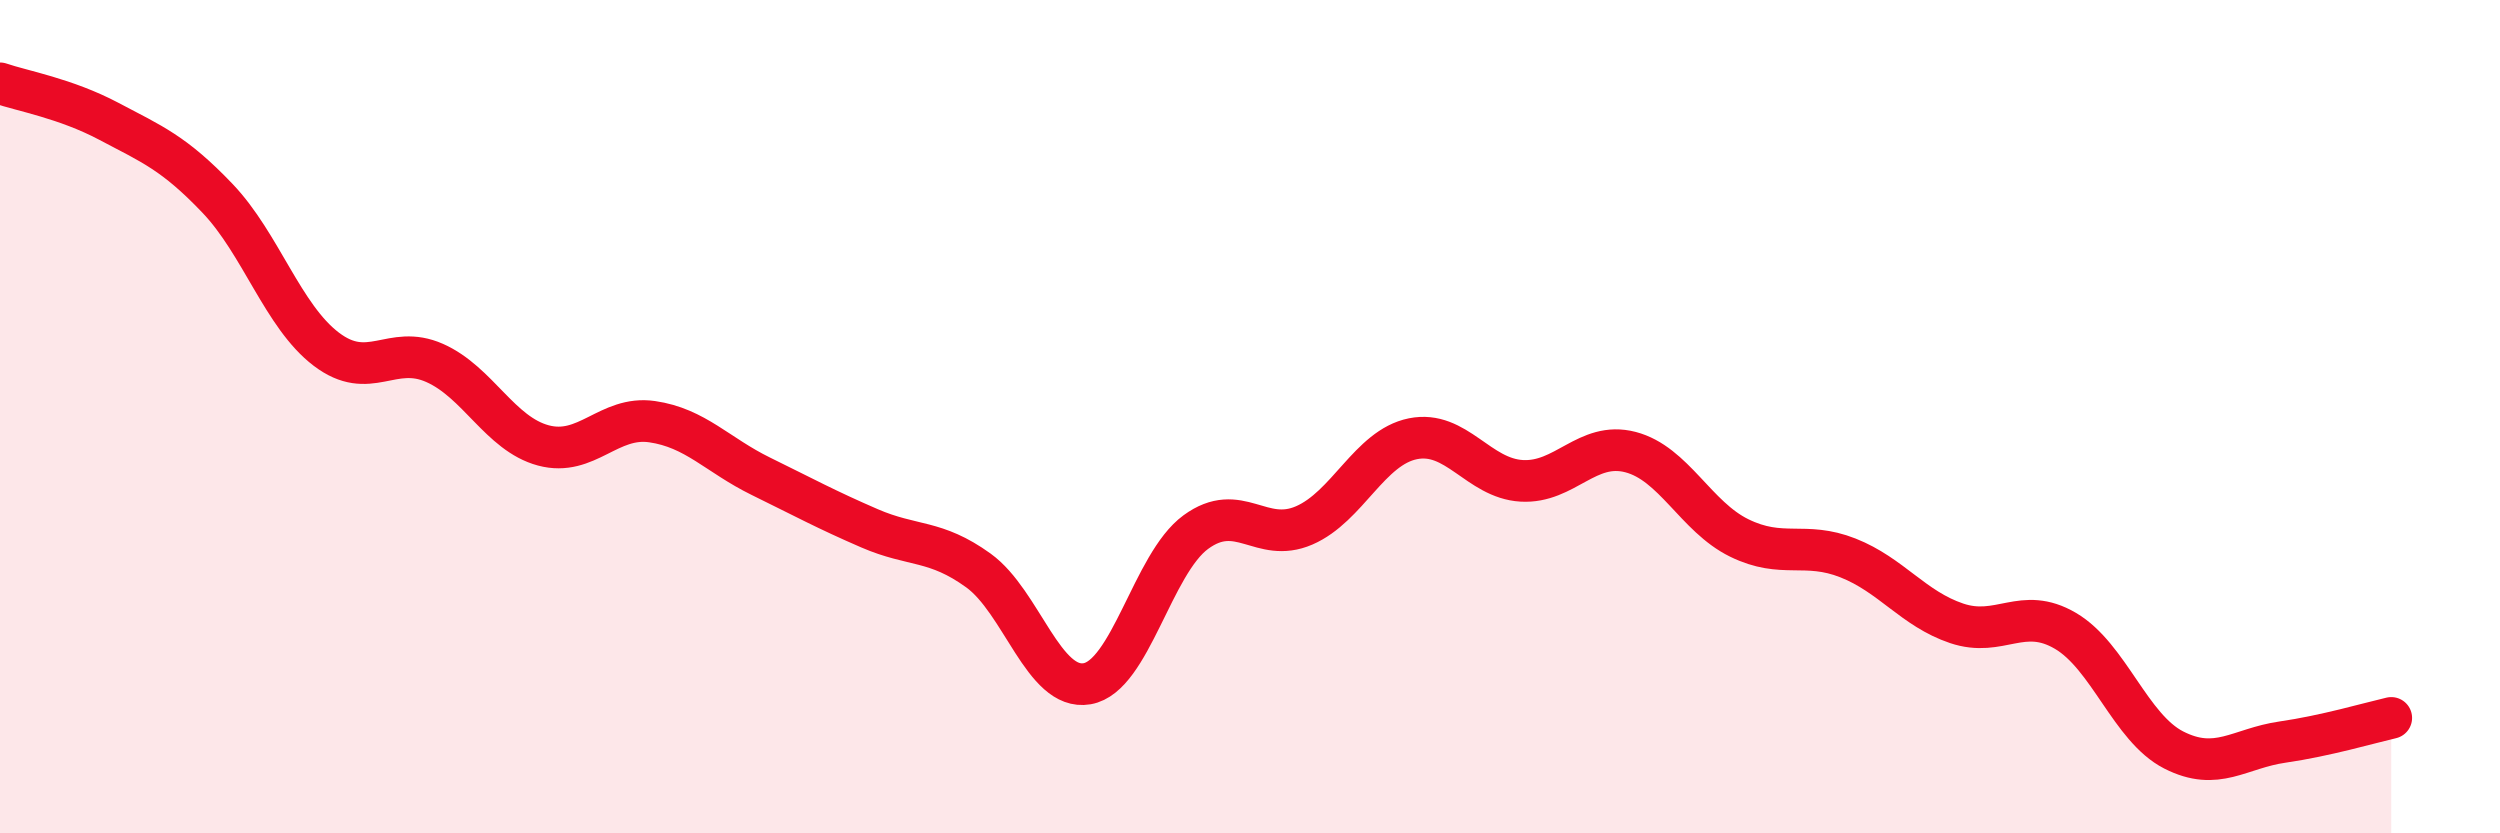 
    <svg width="60" height="20" viewBox="0 0 60 20" xmlns="http://www.w3.org/2000/svg">
      <path
        d="M 0,2 C 0.52,2.18 1.57,2.36 2.61,2.91 C 3.65,3.46 4.18,3.67 5.22,4.76 C 6.26,5.85 6.79,7.59 7.83,8.38 C 8.87,9.17 9.39,8.25 10.43,8.71 C 11.47,9.17 12,10.41 13.04,10.69 C 14.08,10.97 14.61,9.97 15.65,10.12 C 16.69,10.27 17.22,10.92 18.26,11.43 C 19.3,11.94 19.83,12.23 20.87,12.68 C 21.91,13.13 22.44,12.94 23.48,13.69 C 24.52,14.44 25.05,16.59 26.09,16.41 C 27.13,16.23 27.66,13.53 28.7,12.77 C 29.74,12.01 30.26,13.06 31.3,12.61 C 32.34,12.16 32.87,10.74 33.91,10.53 C 34.95,10.32 35.48,11.48 36.52,11.54 C 37.56,11.6 38.09,10.58 39.13,10.85 C 40.17,11.12 40.7,12.4 41.74,12.91 C 42.78,13.42 43.31,12.98 44.35,13.39 C 45.39,13.8 45.92,14.61 46.96,14.96 C 48,15.31 48.53,14.53 49.57,15.14 C 50.61,15.75 51.13,17.47 52.17,18 C 53.21,18.53 53.74,17.96 54.78,17.81 C 55.82,17.66 56.87,17.35 57.39,17.23L57.39 20L0 20Z"
        fill="#EB0A25"
        opacity="0.1"
        stroke-linecap="round"
        stroke-linejoin="round"
      />
      <path
        d="M 0,2 C 0.52,2.18 1.57,2.36 2.61,2.91 C 3.65,3.46 4.18,3.67 5.22,4.76 C 6.26,5.85 6.79,7.59 7.83,8.38 C 8.87,9.17 9.39,8.25 10.43,8.71 C 11.47,9.17 12,10.41 13.04,10.69 C 14.08,10.97 14.61,9.97 15.65,10.12 C 16.69,10.27 17.22,10.92 18.26,11.43 C 19.3,11.94 19.83,12.23 20.87,12.68 C 21.91,13.13 22.44,12.94 23.48,13.69 C 24.52,14.44 25.05,16.59 26.09,16.41 C 27.13,16.23 27.66,13.53 28.7,12.77 C 29.74,12.01 30.26,13.06 31.3,12.61 C 32.34,12.16 32.87,10.74 33.91,10.53 C 34.95,10.32 35.48,11.48 36.52,11.54 C 37.56,11.6 38.09,10.58 39.13,10.85 C 40.17,11.12 40.7,12.4 41.74,12.91 C 42.78,13.42 43.31,12.98 44.35,13.39 C 45.39,13.8 45.92,14.61 46.96,14.96 C 48,15.31 48.53,14.53 49.57,15.14 C 50.61,15.75 51.13,17.47 52.17,18 C 53.21,18.53 53.74,17.96 54.78,17.81 C 55.82,17.66 56.87,17.35 57.39,17.23"
        stroke="#EB0A25"
        stroke-width="1"
        fill="none"
        stroke-linecap="round"
        stroke-linejoin="round"
      />
    </svg>
  